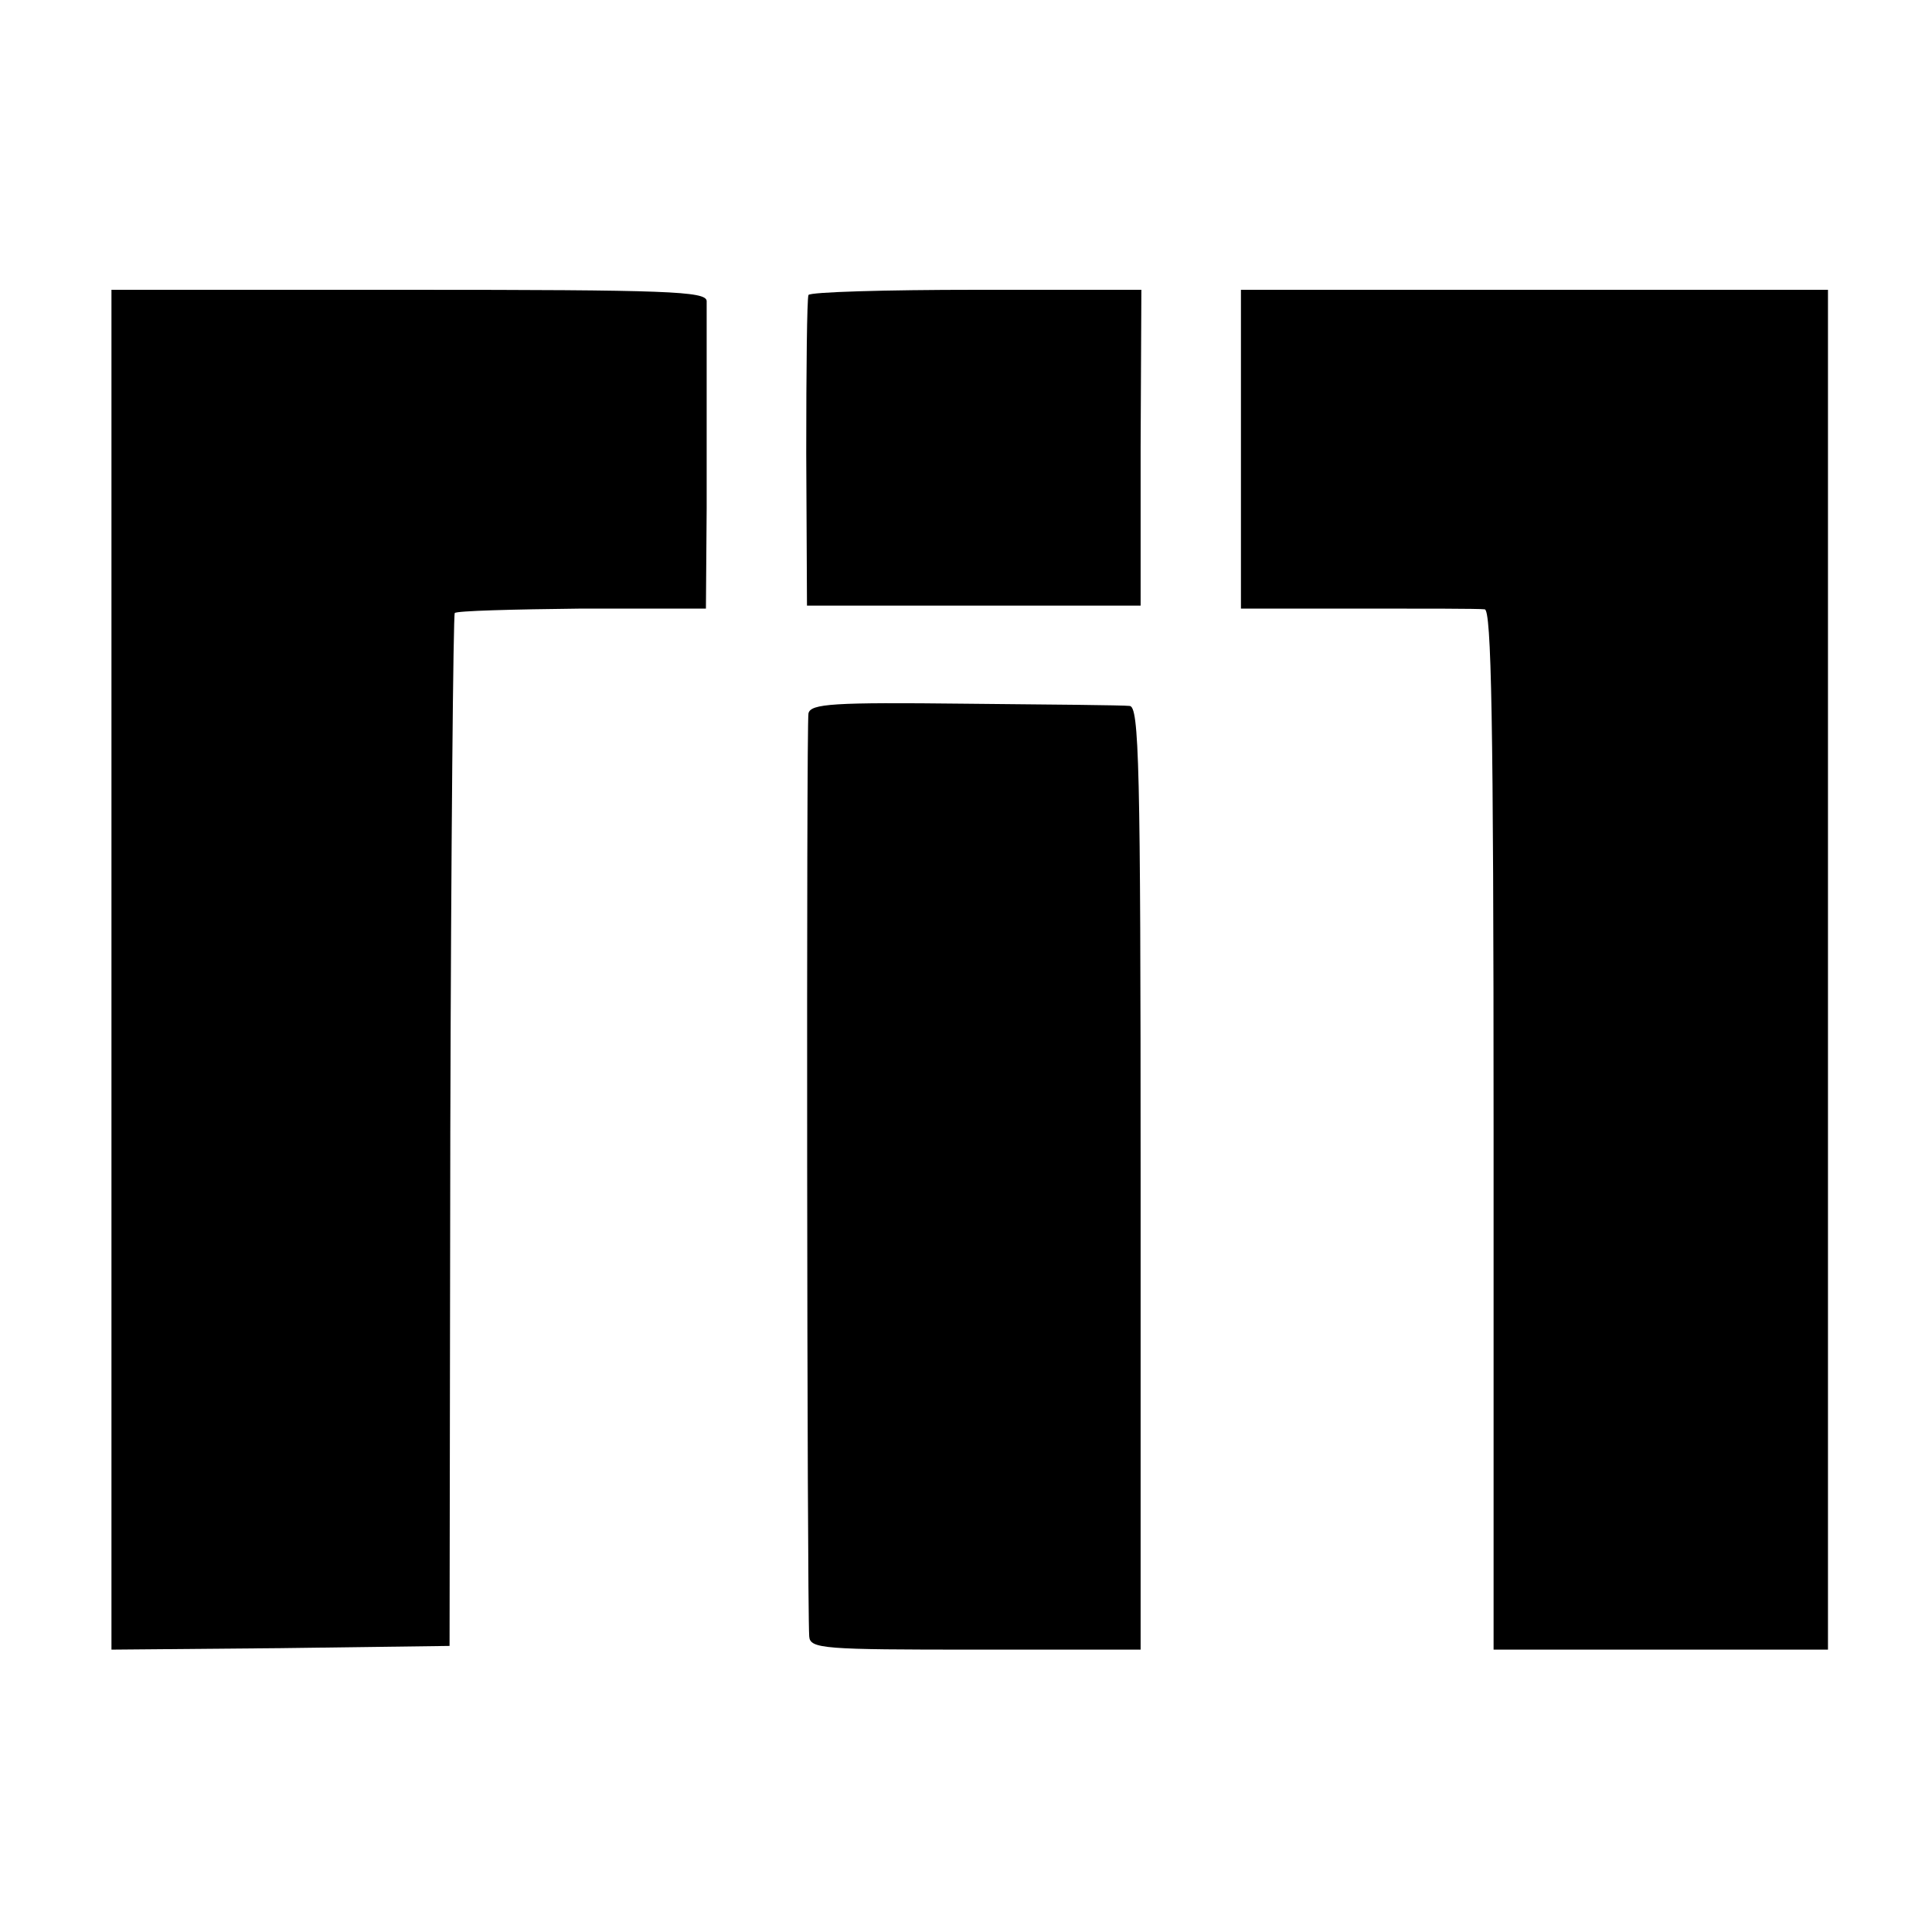 <?xml version="1.0" standalone="no"?>
<!DOCTYPE svg PUBLIC "-//W3C//DTD SVG 20010904//EN"
 "http://www.w3.org/TR/2001/REC-SVG-20010904/DTD/svg10.dtd">
<svg version="1.0" xmlns="http://www.w3.org/2000/svg"
 width="260pt" height="260pt" viewBox="0 0 260 260"
 preserveAspectRatio="xMidYMid meet">
<g transform="translate(0,260) scale(0.1,-0.1)"
fill="#000000" stroke="none">
<path d="M150 1295 l0 -915 228 2 227 3 1 693 c1 381 4 695 6 697 2 3 79 5
171 6 l167 0 1 135 c0 74 0 163 0 199 0 36 0 72 0 80 -1 13 -52 15 -401 15
l-400 0 0 -915z"/>
<path d="M1088 2203 c-2 -5 -3 -100 -3 -213 l1 -205 225 0 224 0 0 213 1 212
-222 0 c-123 0 -224 -3 -226 -7z"/>
<path d="M1670 1996 l0 -215 158 0 c86 0 163 0 170 -1 9 0 12 -147 12 -700 l0
-700 225 0 225 0 0 915 0 915 -395 0 -395 0 0 -214z"/>
<path d="M1088 1640 c-3 -13 -2 -1195 1 -1242 1 -17 19 -18 224 -18 l222 0 0
635 c0 558 -2 635 -15 635 -8 1 -108 2 -222 3 -177 2 -207 0 -210 -13z"/>
</g>
</svg>
